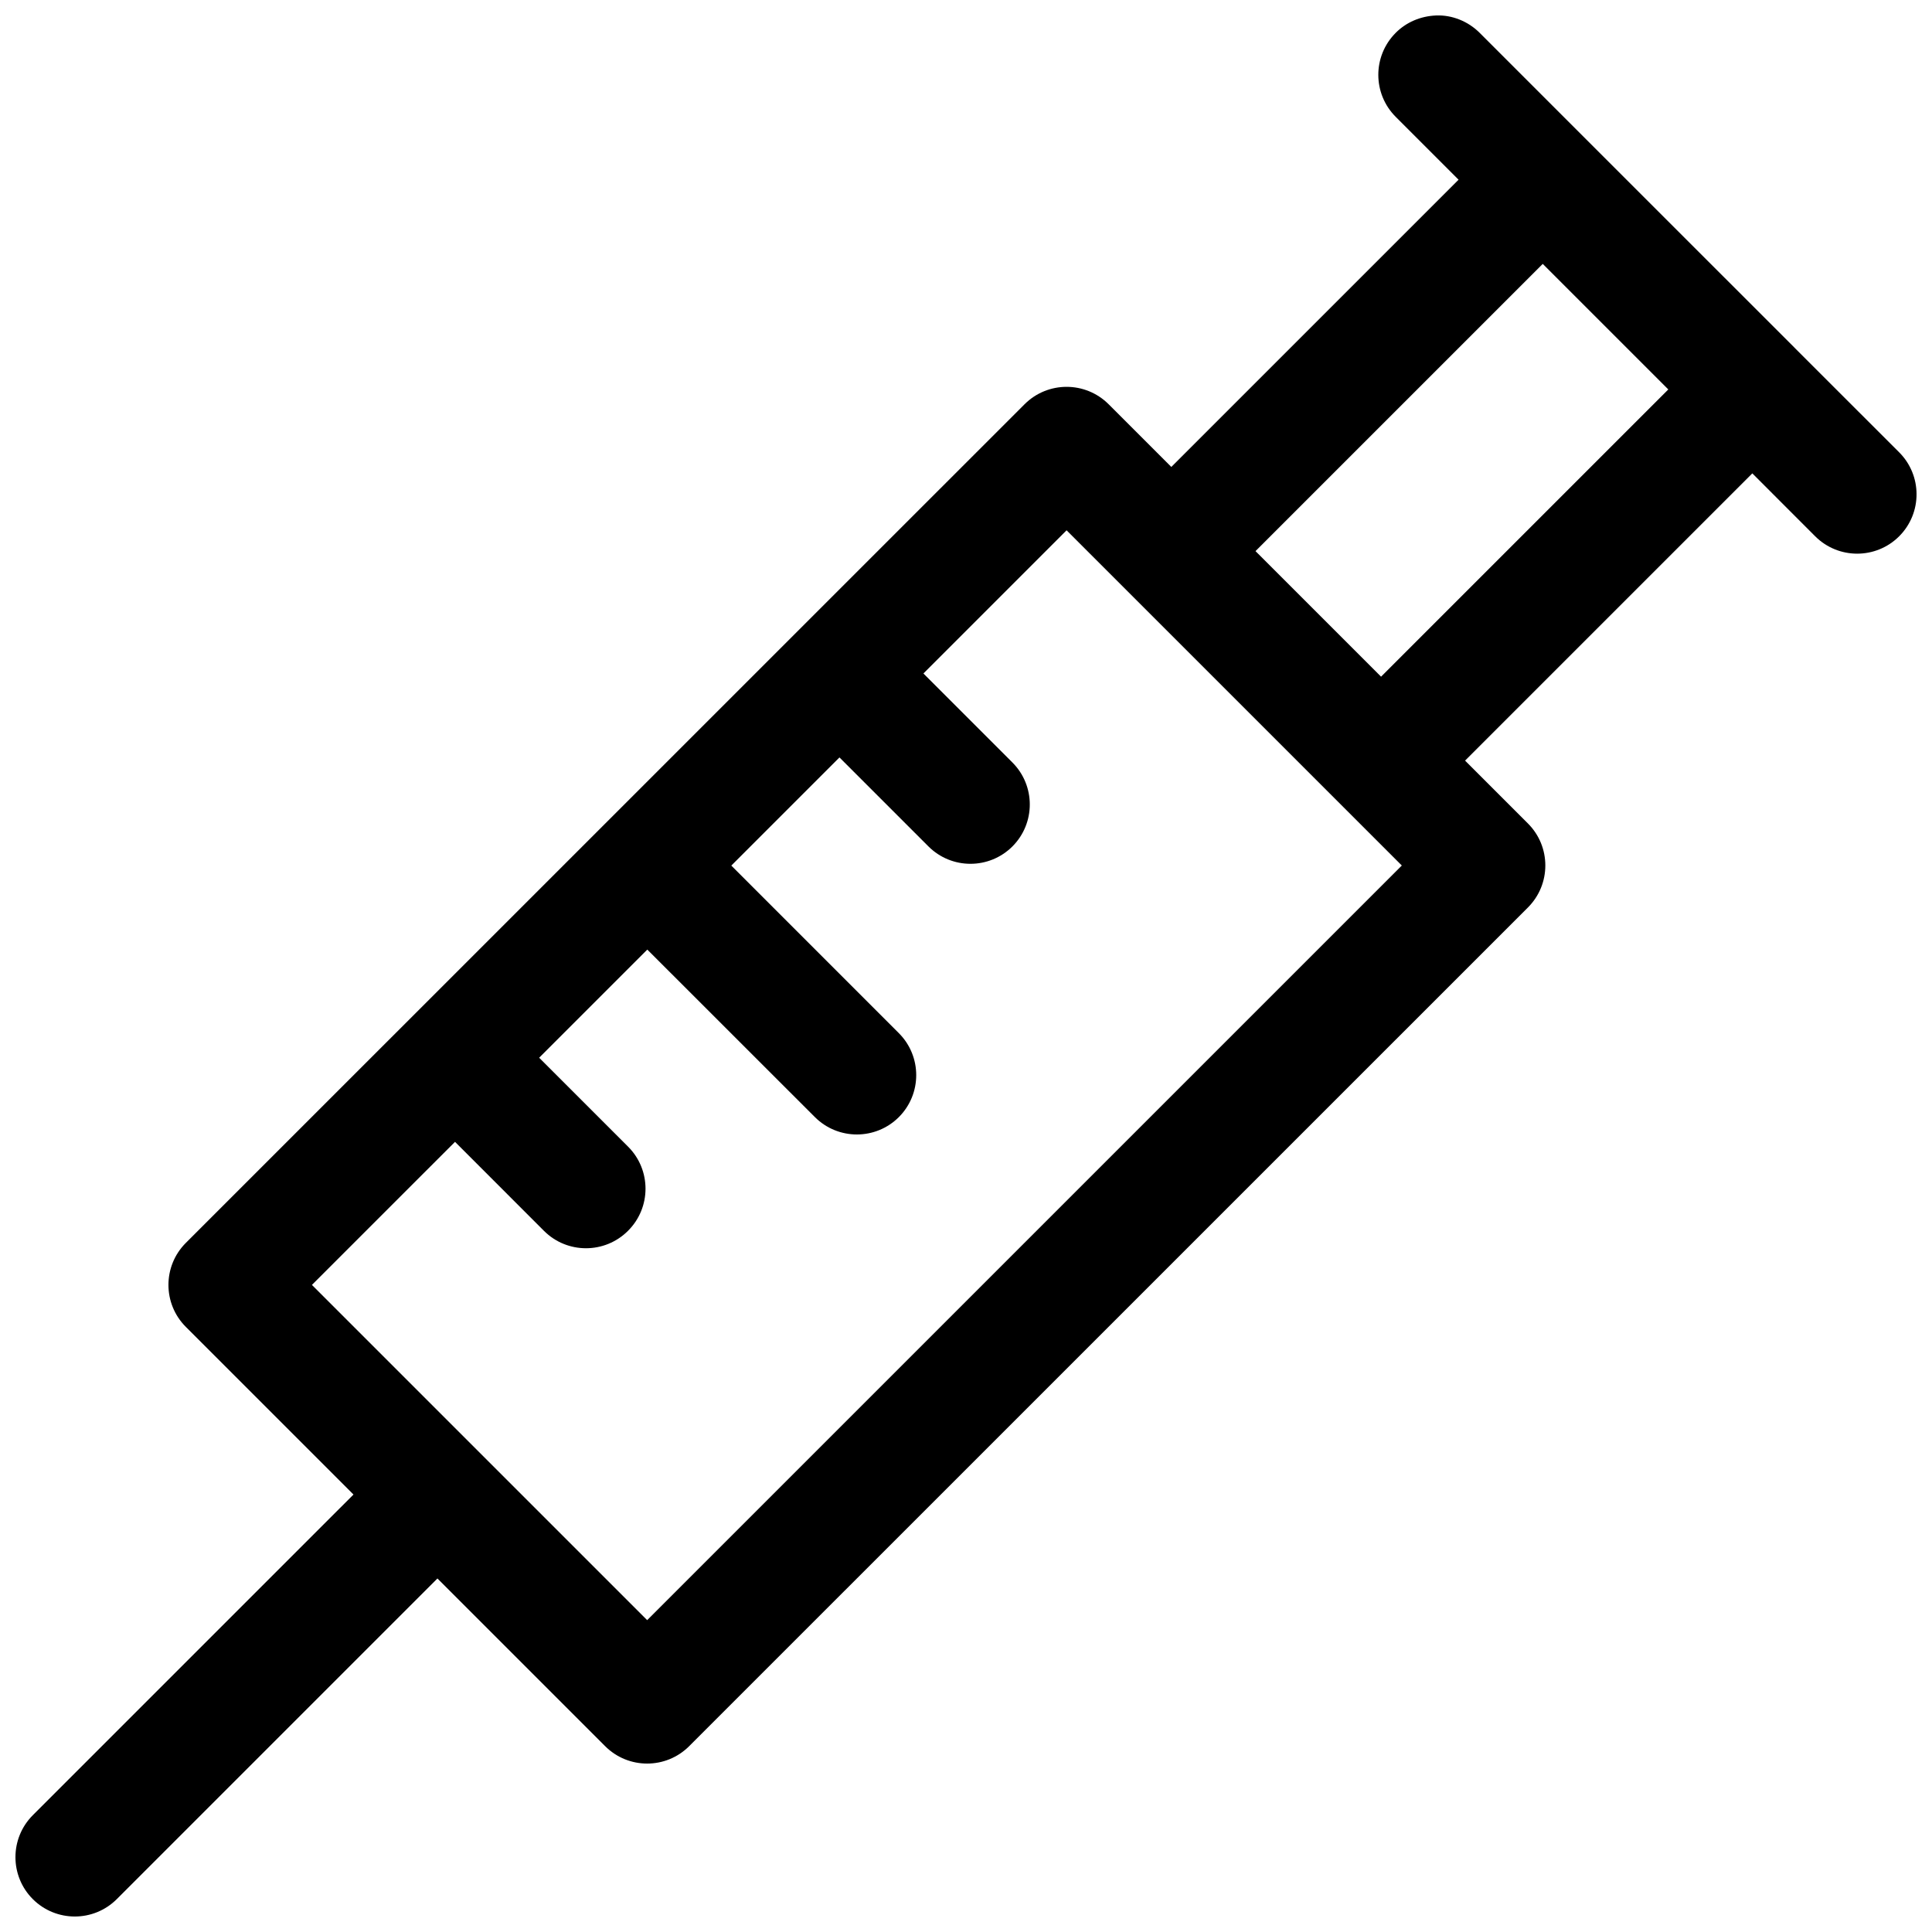 <?xml version="1.0" encoding="UTF-8"?>
<!-- Uploaded to: SVG Repo, www.svgrepo.com, Generator: SVG Repo Mixer Tools -->
<svg width="800px" height="800px" version="1.1" viewBox="144 144 512 512" xmlns="http://www.w3.org/2000/svg">
 <defs>
  <clipPath id="a">
   <path d="m148.09 148.09h503.81v503.81h-503.81z"/>
  </clipPath>
 </defs>
 <g clip-path="url(#a)">
  <path d="m513.87 152.71c-6.16 6.172-6.133 16.172 0.062 22.309l16.605 16.605-76.125 76.121-16.621-16.621c-6.148-6.144-16.117-6.144-22.266 0l-222.27 222.25c-6.156 6.148-6.156 16.129 0 22.277l44.422 44.418-84.98 84.977c-6.137 6.144-6.137 16.102 0 22.246 6.148 6.137 16.102 6.137 22.25 0l84.98-84.977 44.434 44.434c6.152 6.156 16.129 6.156 22.281 0l222.27-222.25c6.156-6.148 6.156-16.129 0-22.277l-16.652-16.652 76.125-76.121 16.652 16.668c6.148 6.148 16.117 6.148 22.266 0 6.137-6.144 6.137-16.102 0-22.246l-27.539-27.523c-0.074-0.082-0.176-0.191-0.262-0.277l-55.43-55.418c-0.102-0.109-27.891-27.898-27.891-27.898-3.121-3.148-7.426-4.832-11.609-4.656-4.184 0.18-7.914 1.82-10.703 4.606zm38.977 61.223 33.273 33.273-76.125 76.121-33.273-33.273zm-126.19 70.602 88.84 88.836-199.99 199.98-88.84-88.836 37.918-37.914 23.57 23.586c6.148 6.148 16.117 6.148 22.266 0 6.18-6.137 6.203-16.129 0.047-22.293l-23.586-23.586 28.66-28.66 44.406 44.387c6.148 6.148 16.117 6.148 22.266 0 6.133-6.152 6.125-16.105-0.016-22.246l-44.391-44.402 28.66-28.66 23.586 23.586c6.148 6.137 16.102 6.137 22.25 0 6.137-6.144 6.137-16.102 0-22.246l-23.586-23.586z"/>
 </g>
</svg>